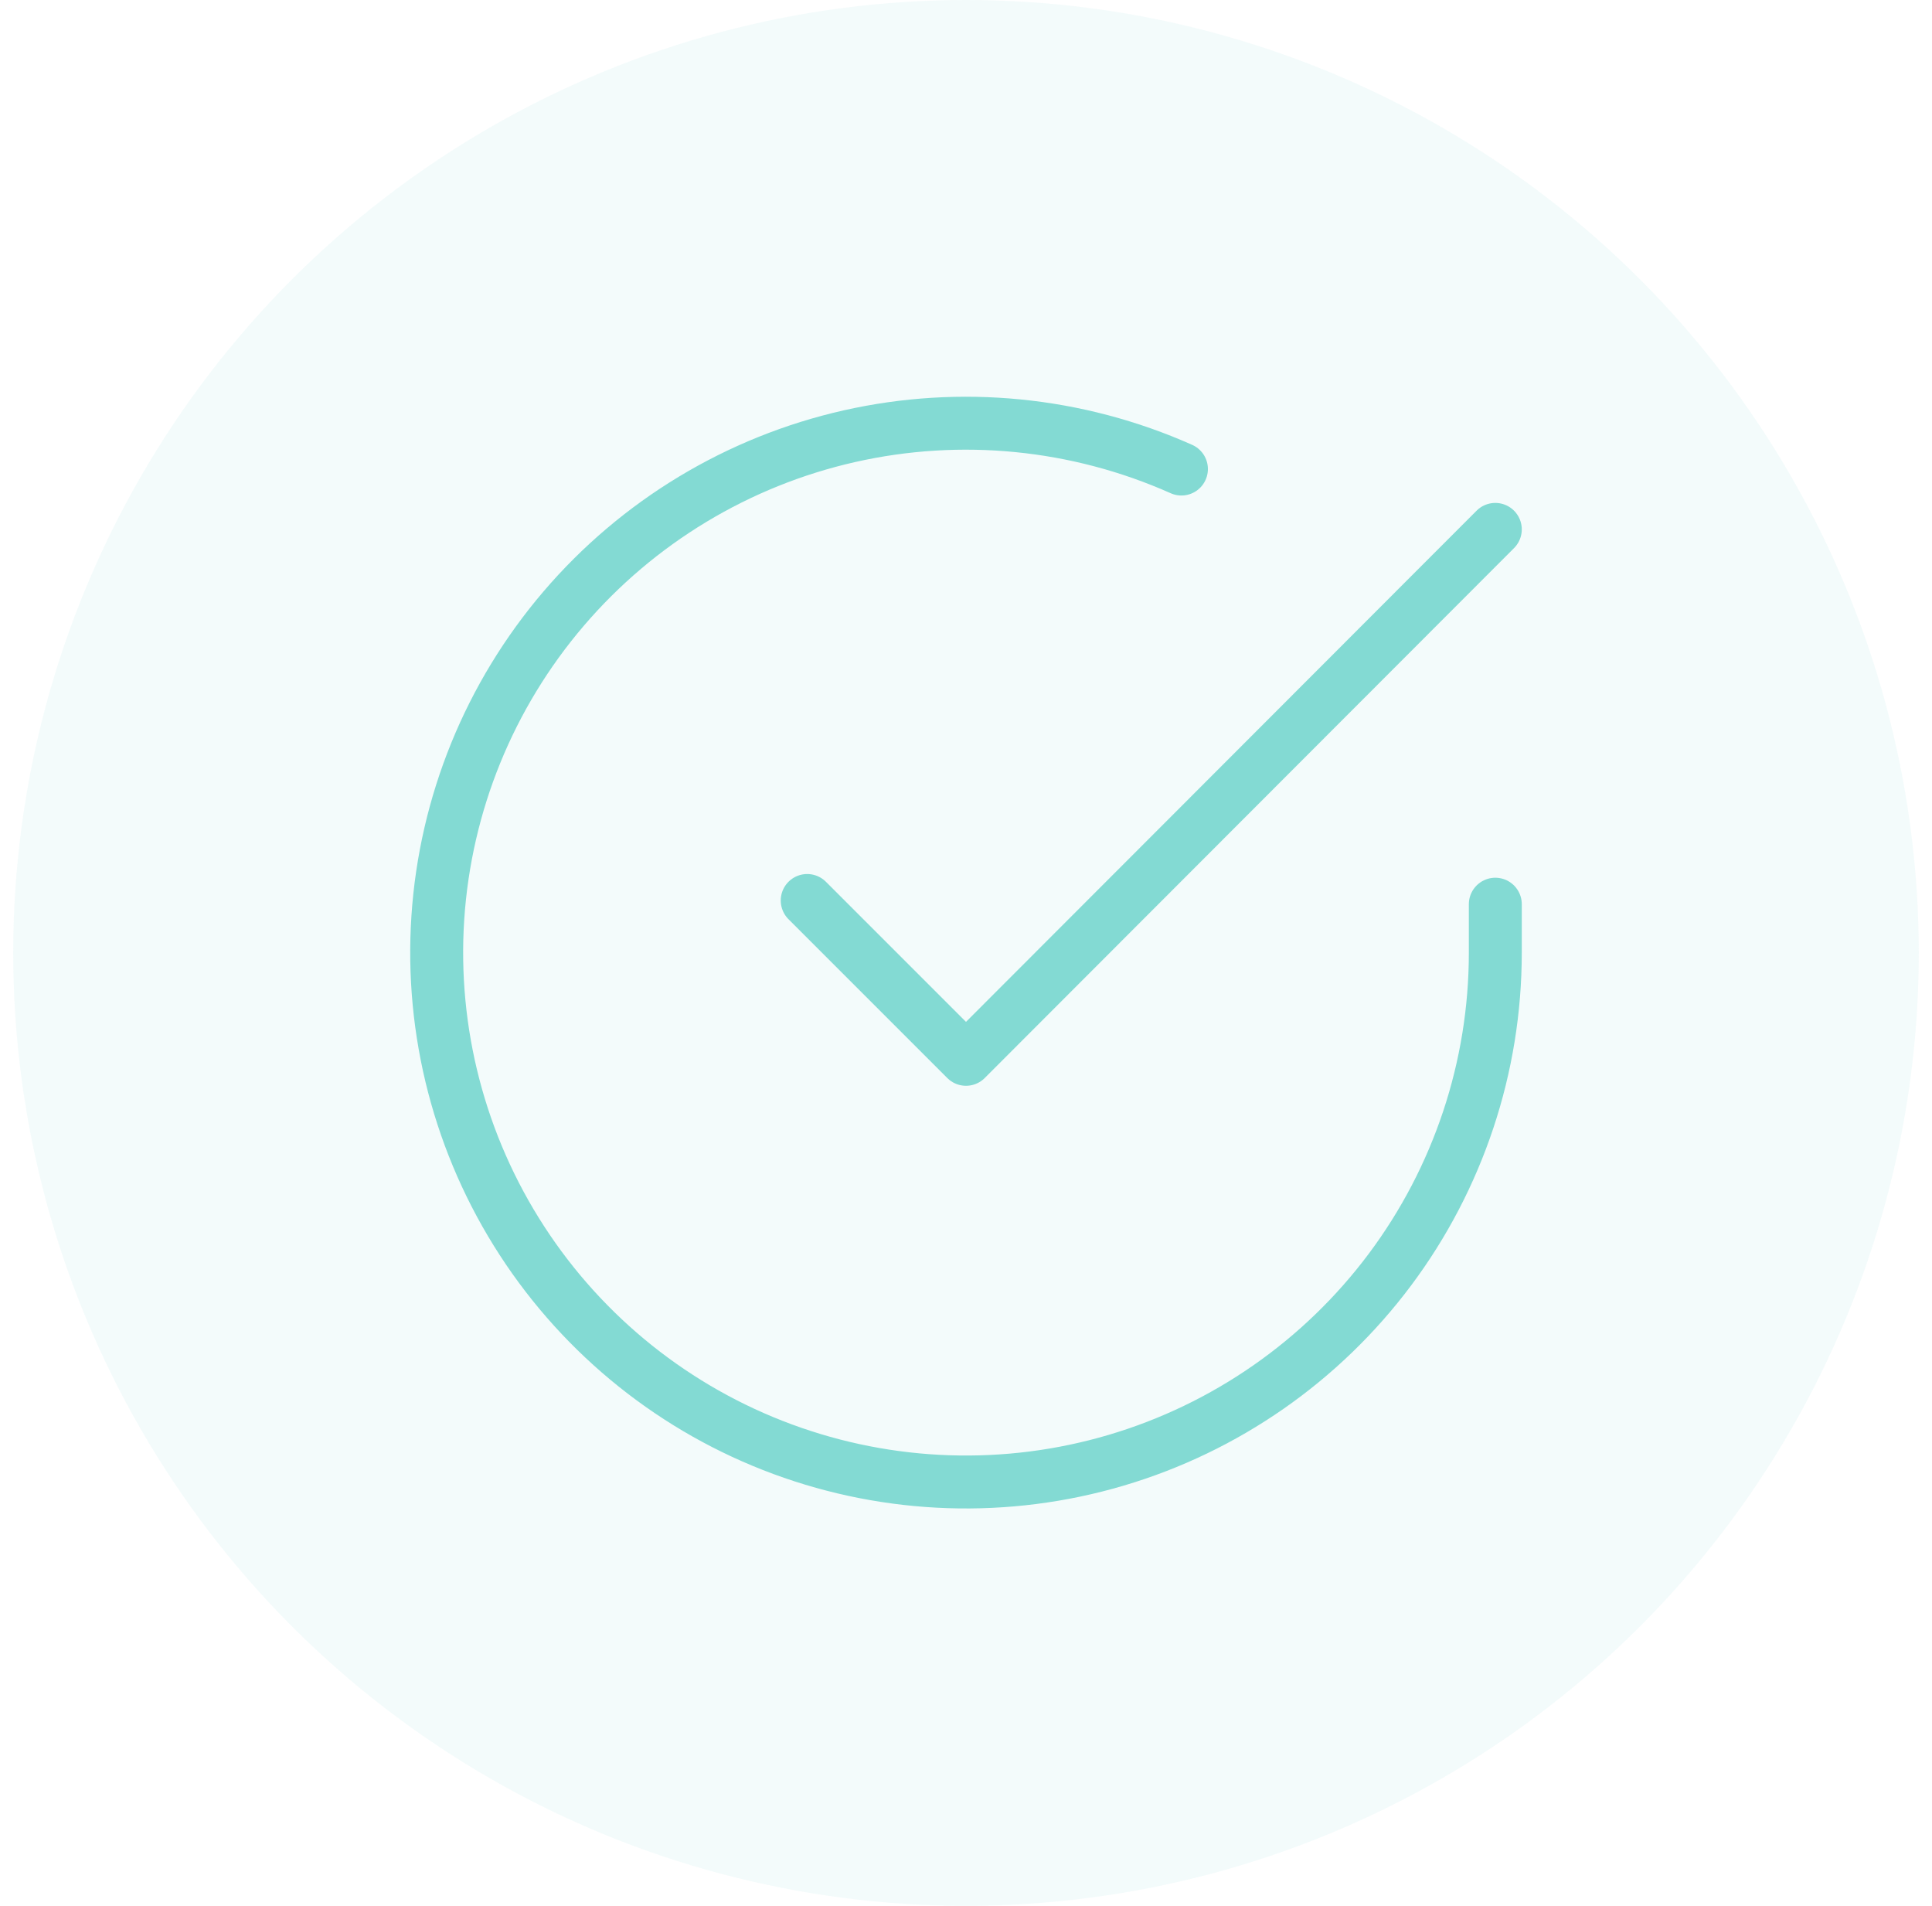 <svg width="73" height="72" viewBox="0 0 73 72" fill="none" xmlns="http://www.w3.org/2000/svg">
<circle opacity="0.1" cx="36.5" cy="36" r="36" fill="#83DAD3"/>
<path d="M56.5 34.16V36C56.498 40.313 55.101 44.509 52.519 47.964C49.936 51.418 46.307 53.945 42.171 55.168C38.035 56.391 33.614 56.244 29.569 54.749C25.523 53.255 22.069 50.492 19.722 46.874C17.375 43.256 16.26 38.976 16.543 34.673C16.827 30.369 18.494 26.273 21.297 22.994C24.099 19.716 27.886 17.431 32.092 16.48C36.299 15.53 40.7 15.965 44.64 17.72" stroke="#83DAD3" stroke-width="2" stroke-linecap="round" stroke-linejoin="round"/>
<path d="M56.5 20L36.5 40.02L30.5 34.02" stroke="#83DAD3" stroke-width="2" stroke-linecap="round" stroke-linejoin="round"/>
</svg>
